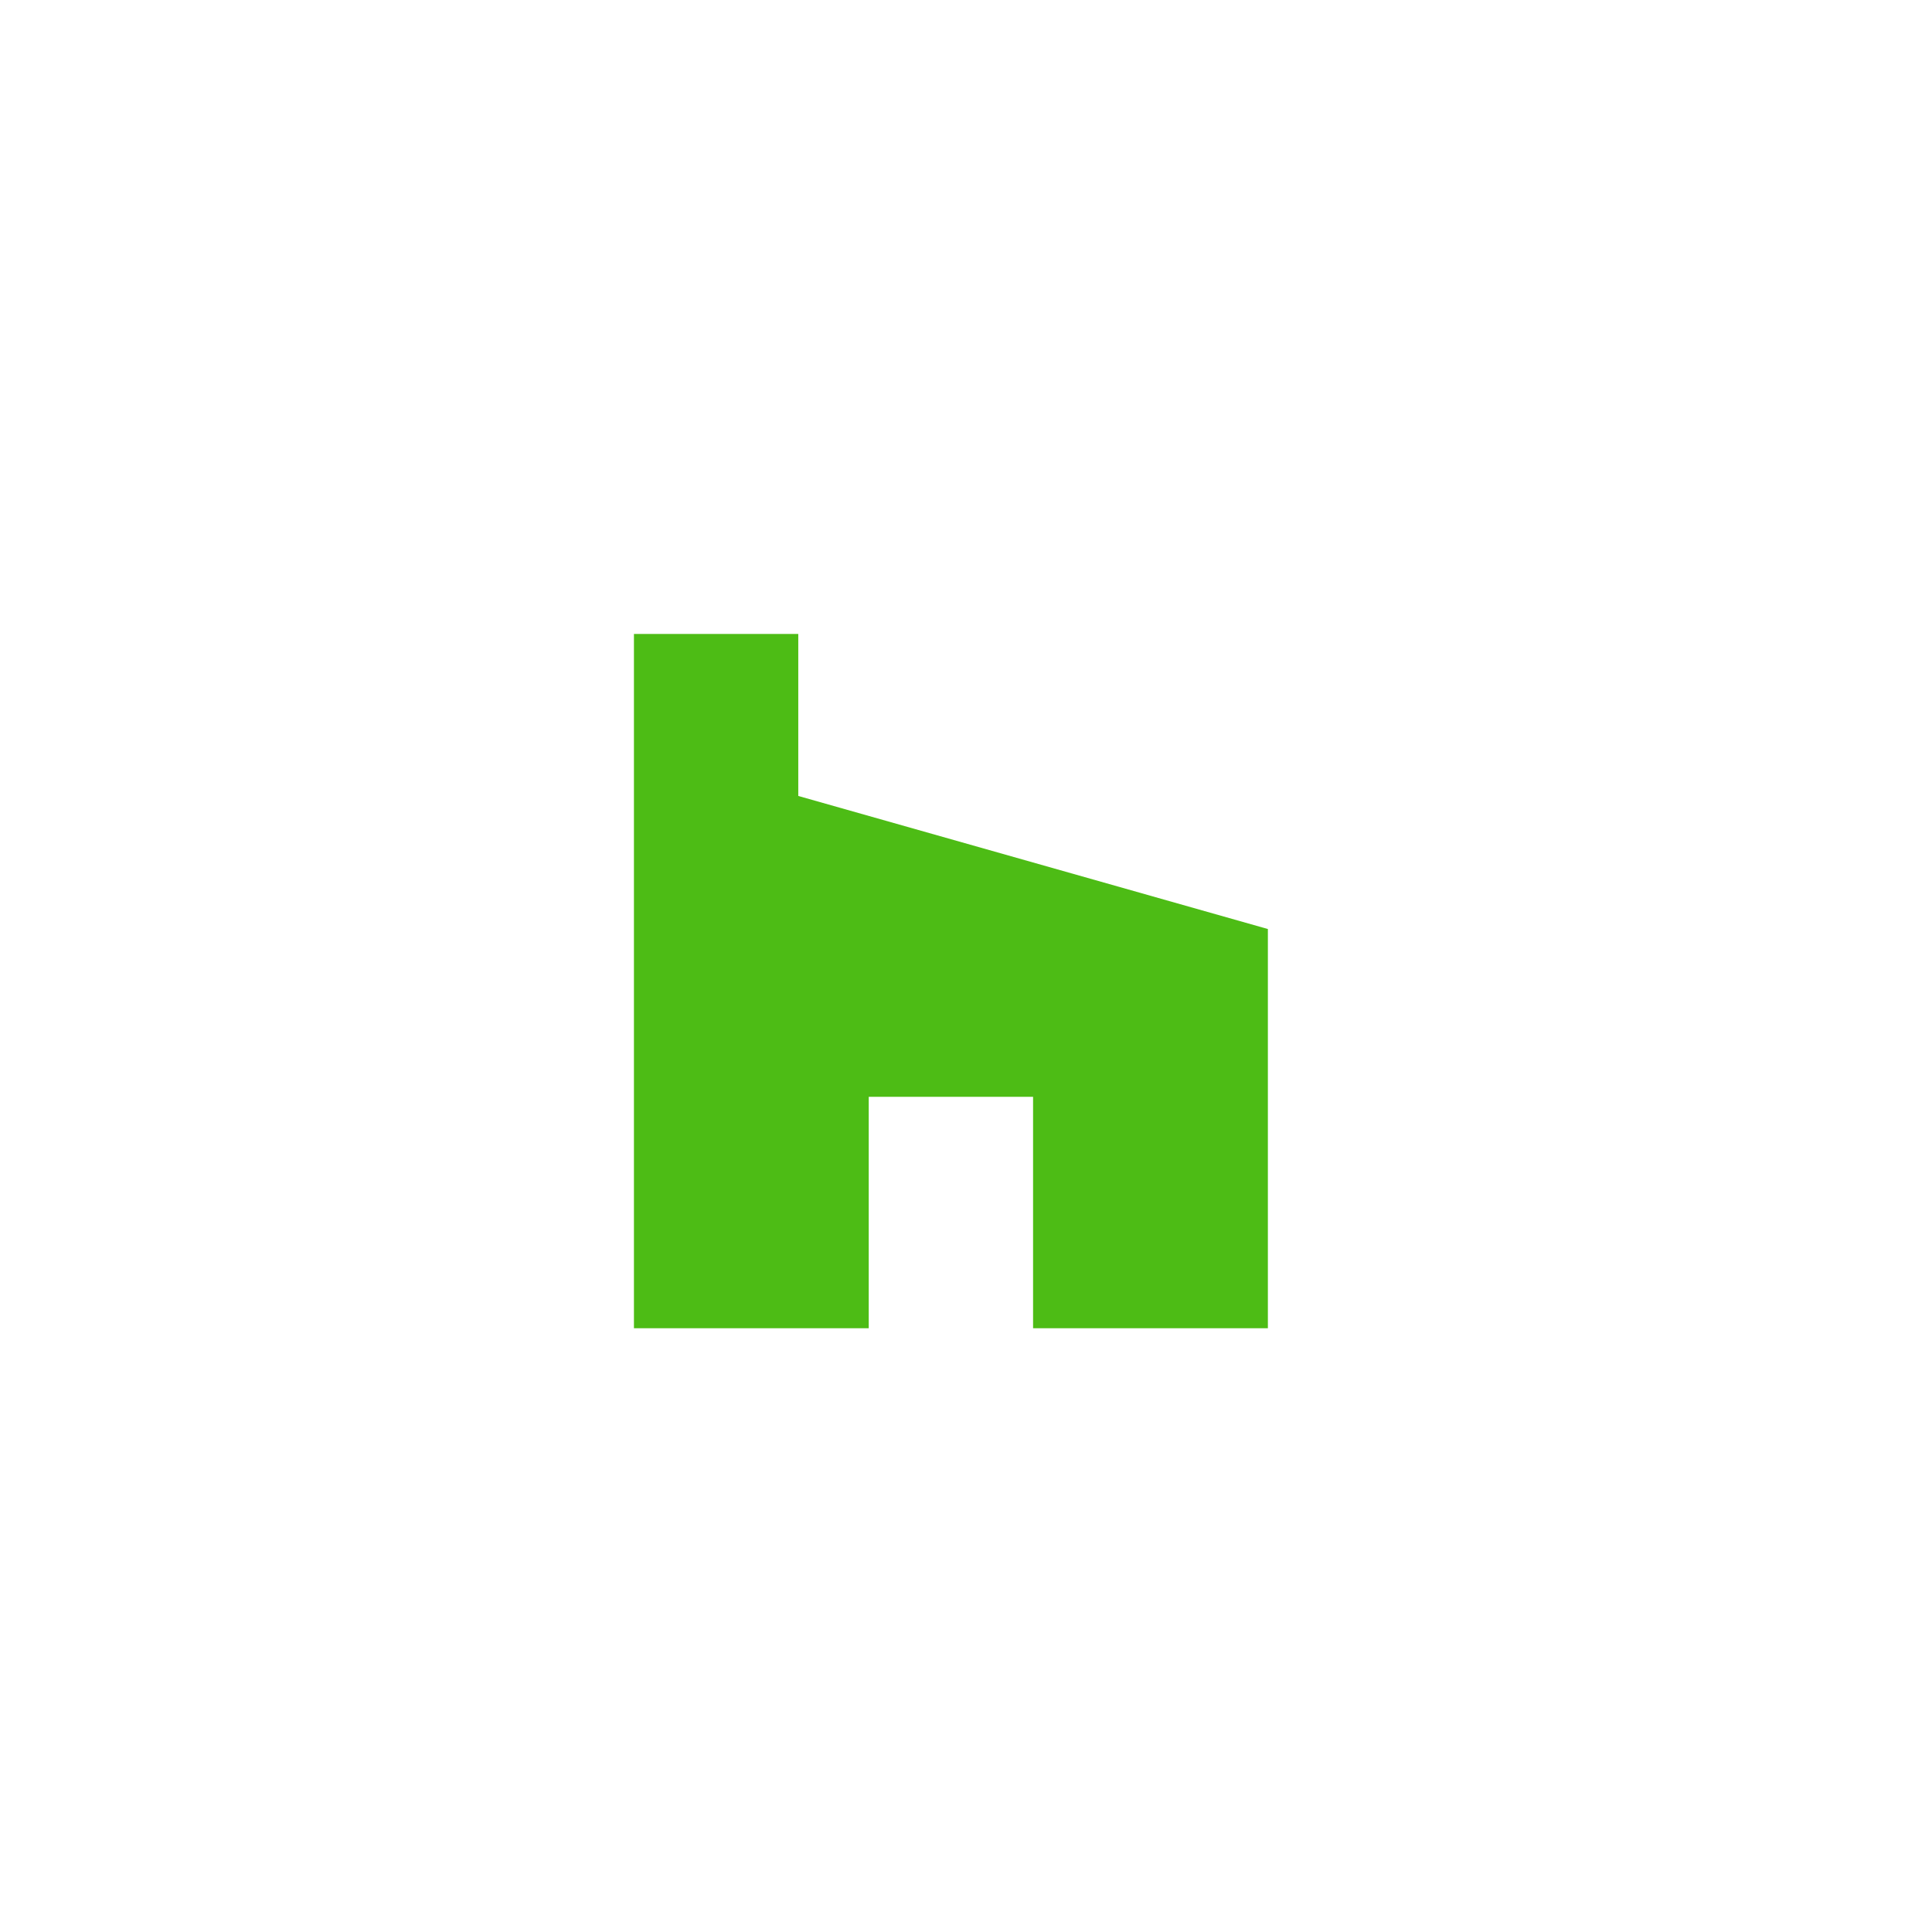 <svg width="64" height="64" viewBox="0 0 64 64" fill="none" xmlns="http://www.w3.org/2000/svg">
<rect width="64" height="64" fill="white"/>
<g clip-path="url(#clip0_3903_59)">
<path d="M34.222 44H42V30.775L26.444 26.367V21H21V44H28.778V36.333H34.222V44Z" fill="#4DBC15"/>
</g>
<defs>
<clipPath id="clip0_3903_59">
<rect width="21" height="23" fill="white" transform="translate(21 21)"/>
</clipPath>
</defs>
</svg>
